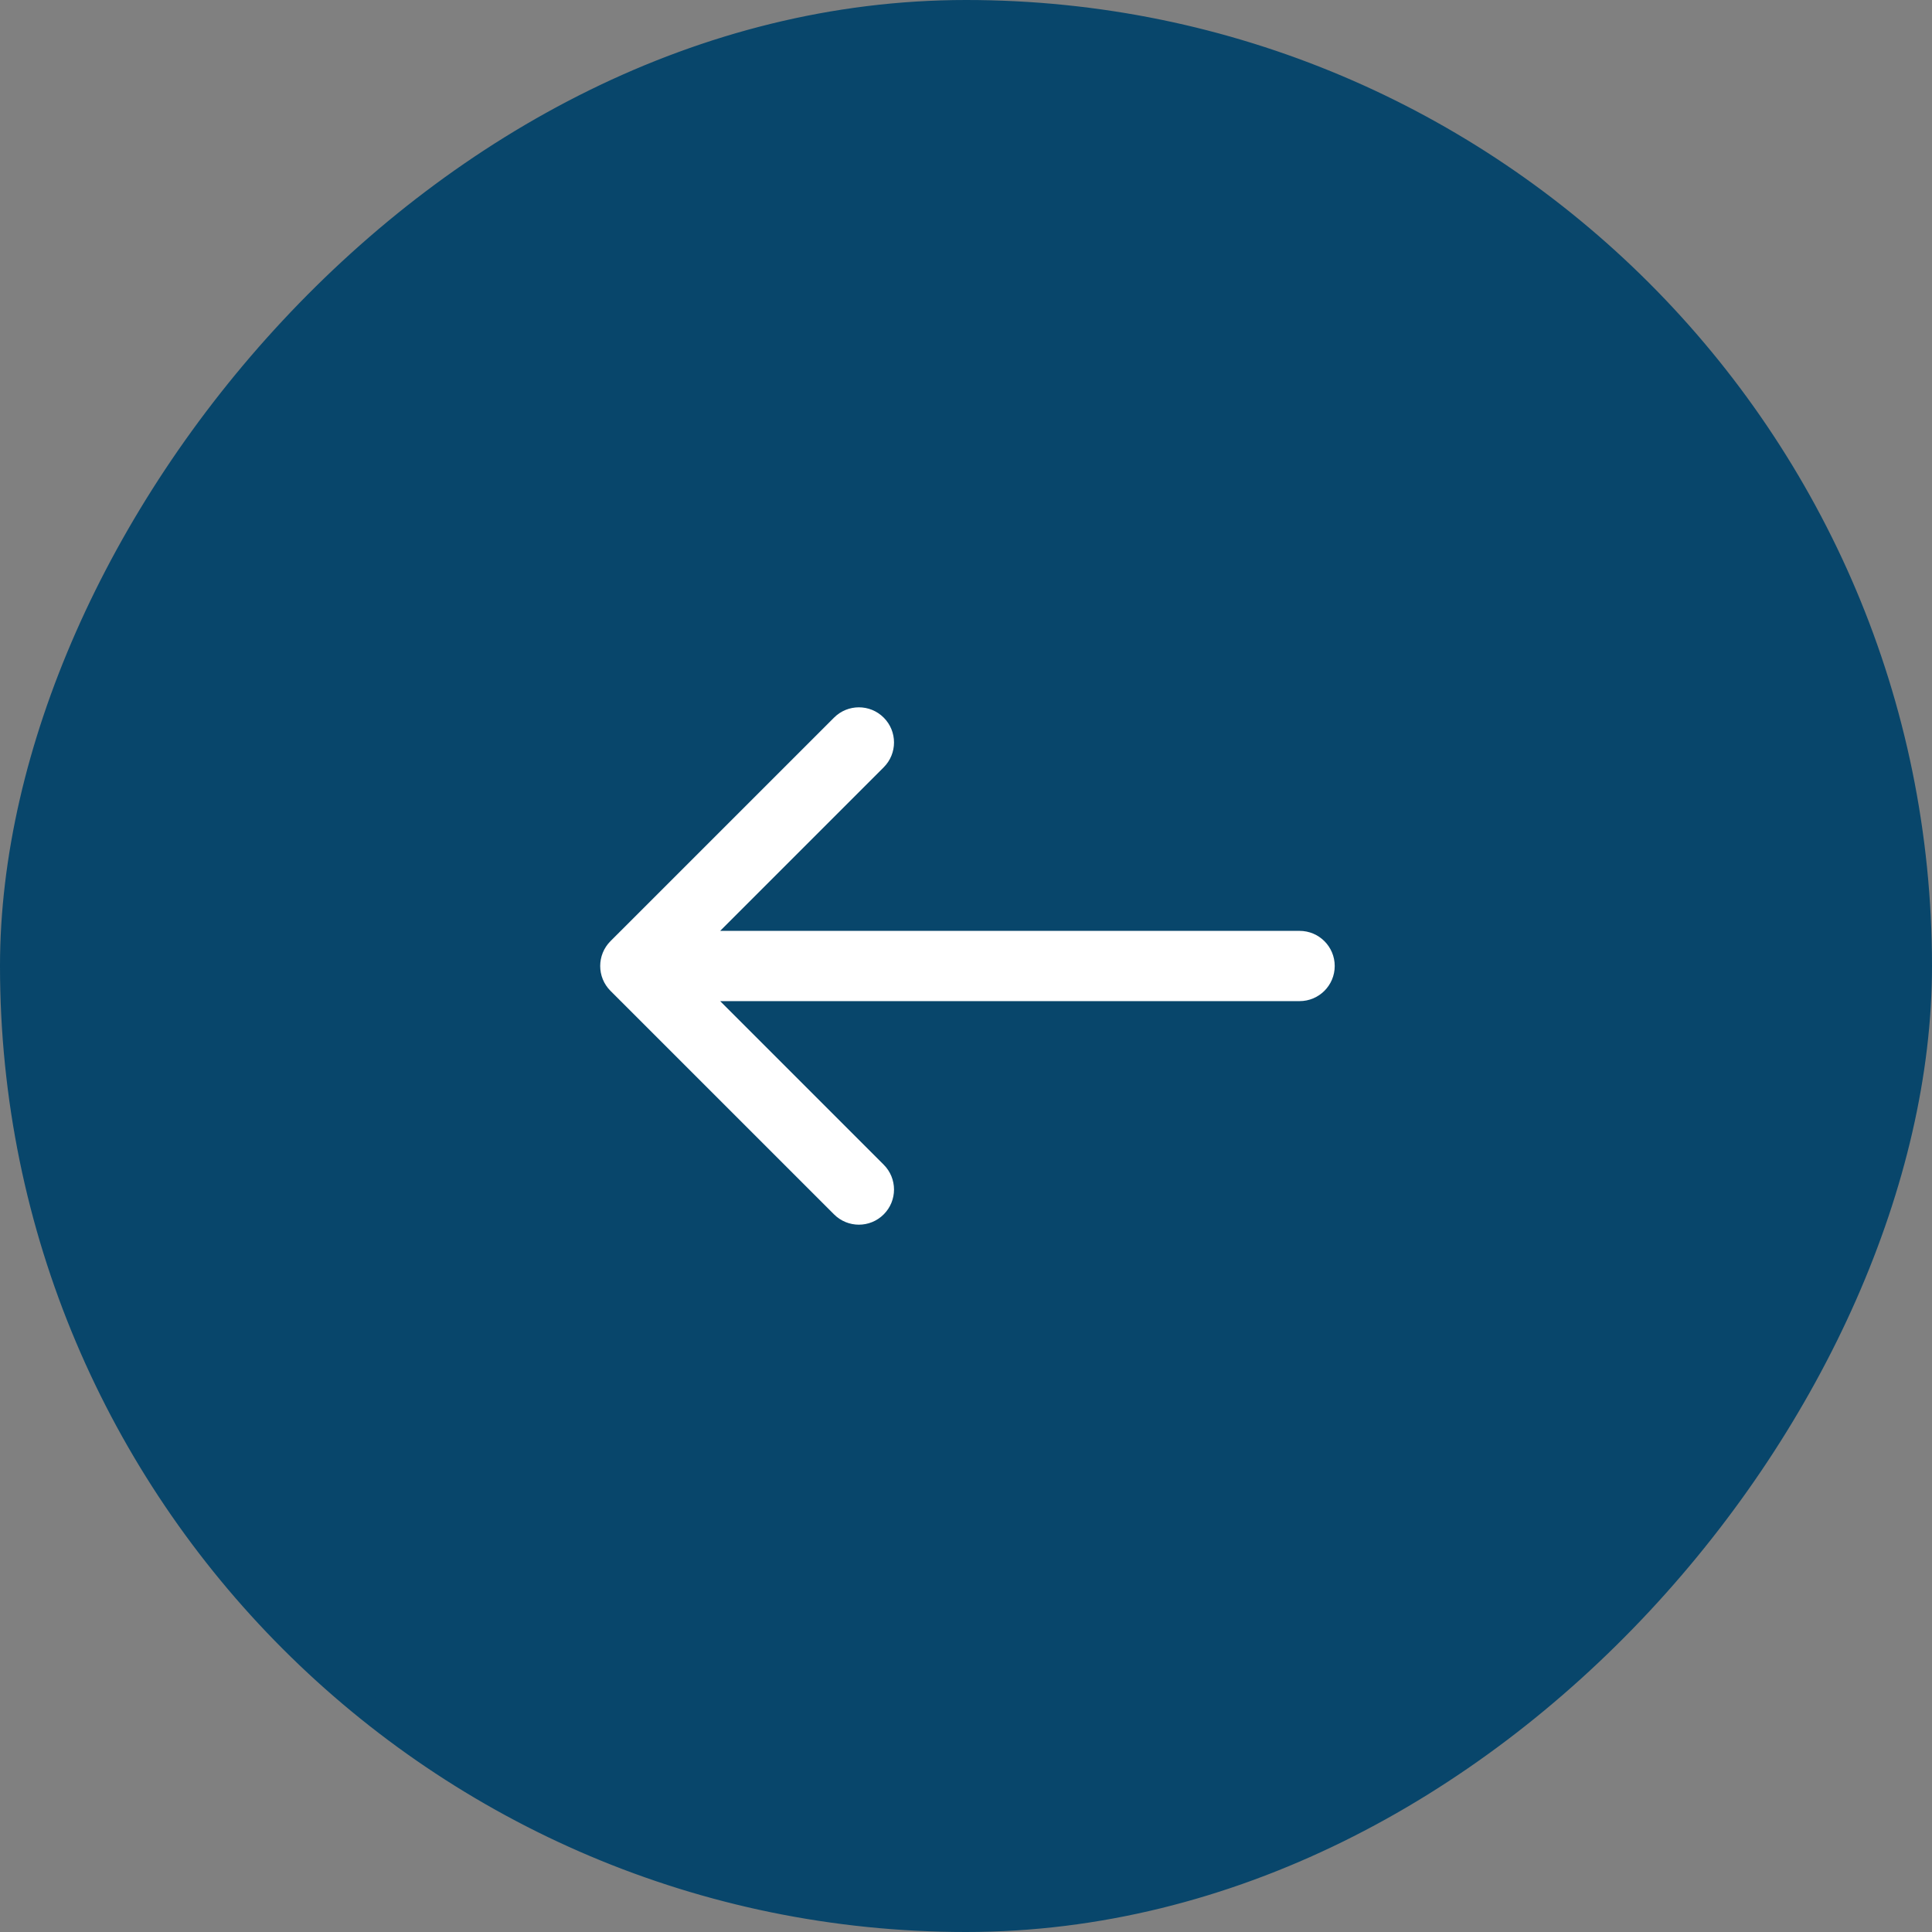 <?xml version="1.0" encoding="UTF-8"?> <svg xmlns="http://www.w3.org/2000/svg" width="66" height="66" viewBox="0 0 66 66" fill="none"><rect x="0" y="0" width="66" height="66" fill="#808080" stroke="none"/><rect x="-0.434" y="0.434" width="65.132" height="65.132" rx="32.566" transform="matrix(-1 0 0 1 65.132 0)" fill="#08466B"></rect><rect x="-0.434" y="0.434" width="65.132" height="65.132" rx="32.566" transform="matrix(-1 0 0 1 65.132 0)" stroke="#08466B" stroke-width="0.868"></rect><path d="M30.189 24.515C29.721 24.046 28.961 24.046 28.492 24.515L20.855 32.151C20.387 32.62 20.387 33.38 20.855 33.849L28.492 41.485C28.961 41.954 29.721 41.954 30.189 41.485C30.658 41.017 30.658 40.257 30.189 39.788L24.602 34.2H44.395C45.058 34.2 45.596 33.663 45.596 33C45.596 32.337 45.058 31.8 44.395 31.8H24.602L30.189 26.212C30.658 25.743 30.658 24.983 30.189 24.515Z" fill="white"></path></svg> 